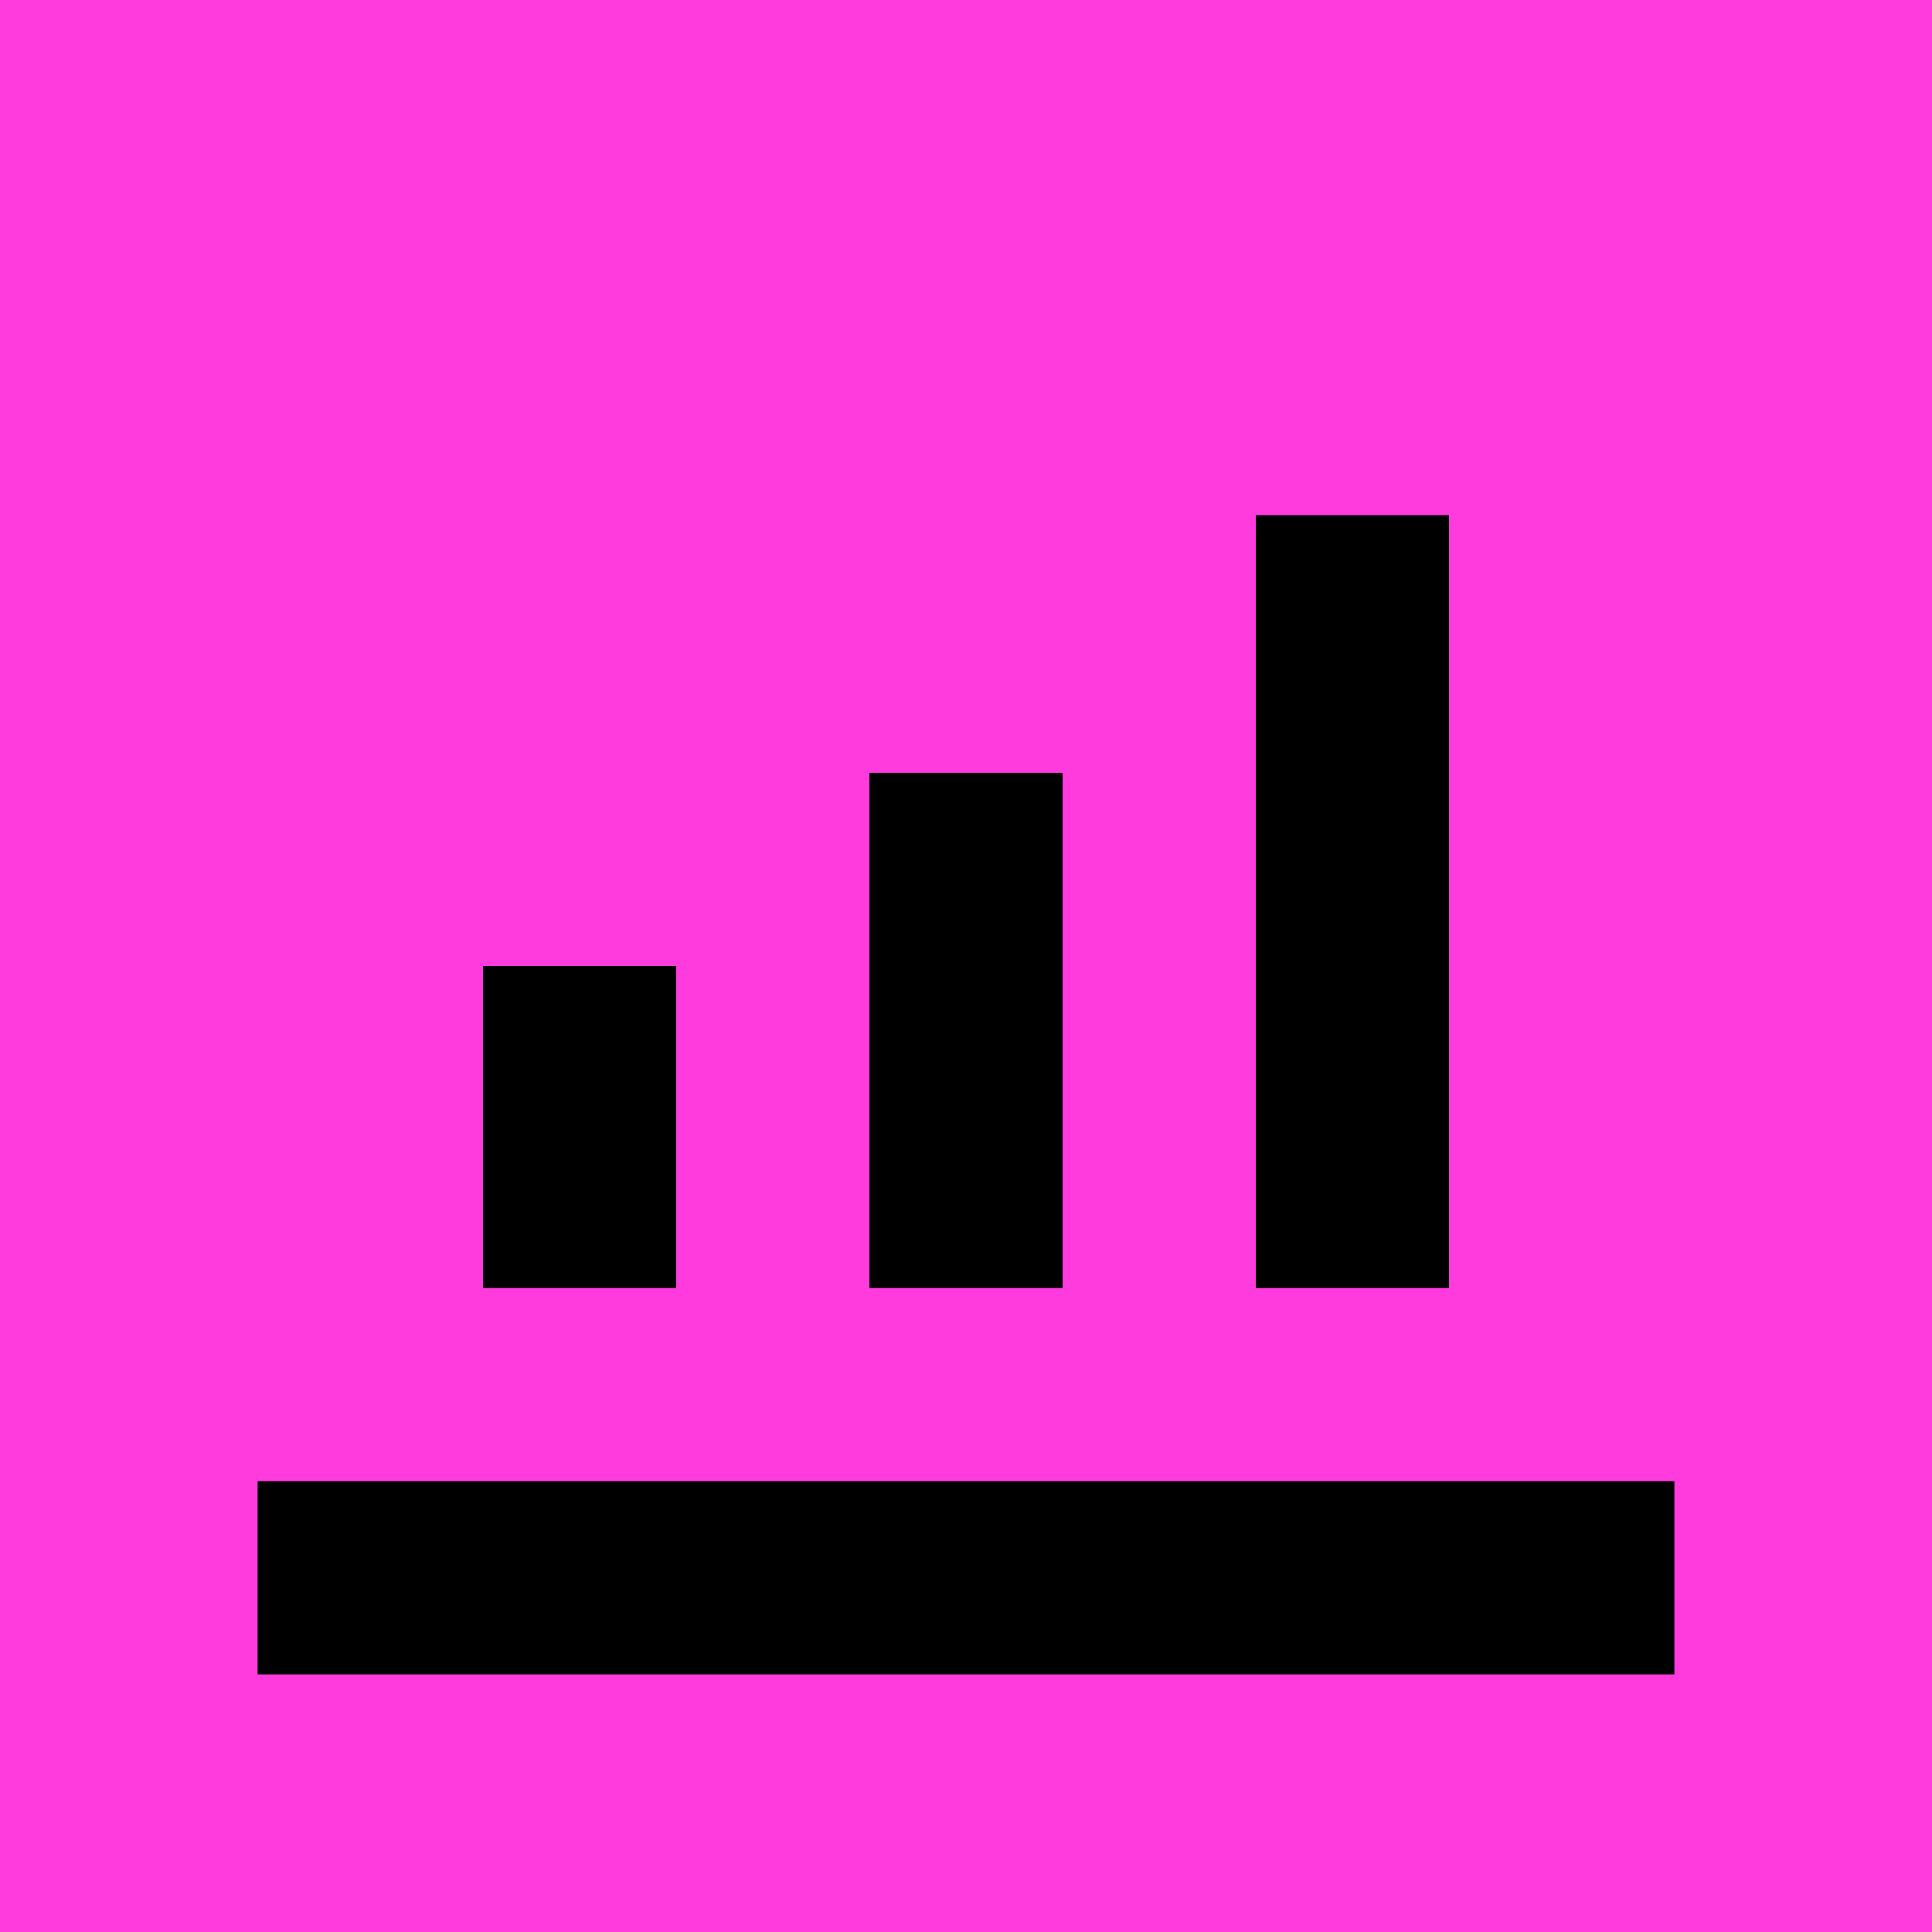 <svg width="60" height="60" xmlns="http://www.w3.org/2000/svg">
  <g fill="none" fill-rule="evenodd">
    <path fill="#FF3BDD" d="M0 0h60v60H0z"/>
    <path fill="#000" d="M8 46h44v6H8zM15 30h6v10h-6zM27 24h6v16h-6zM39 16h6v24h-6z"/>
  </g>
</svg>
